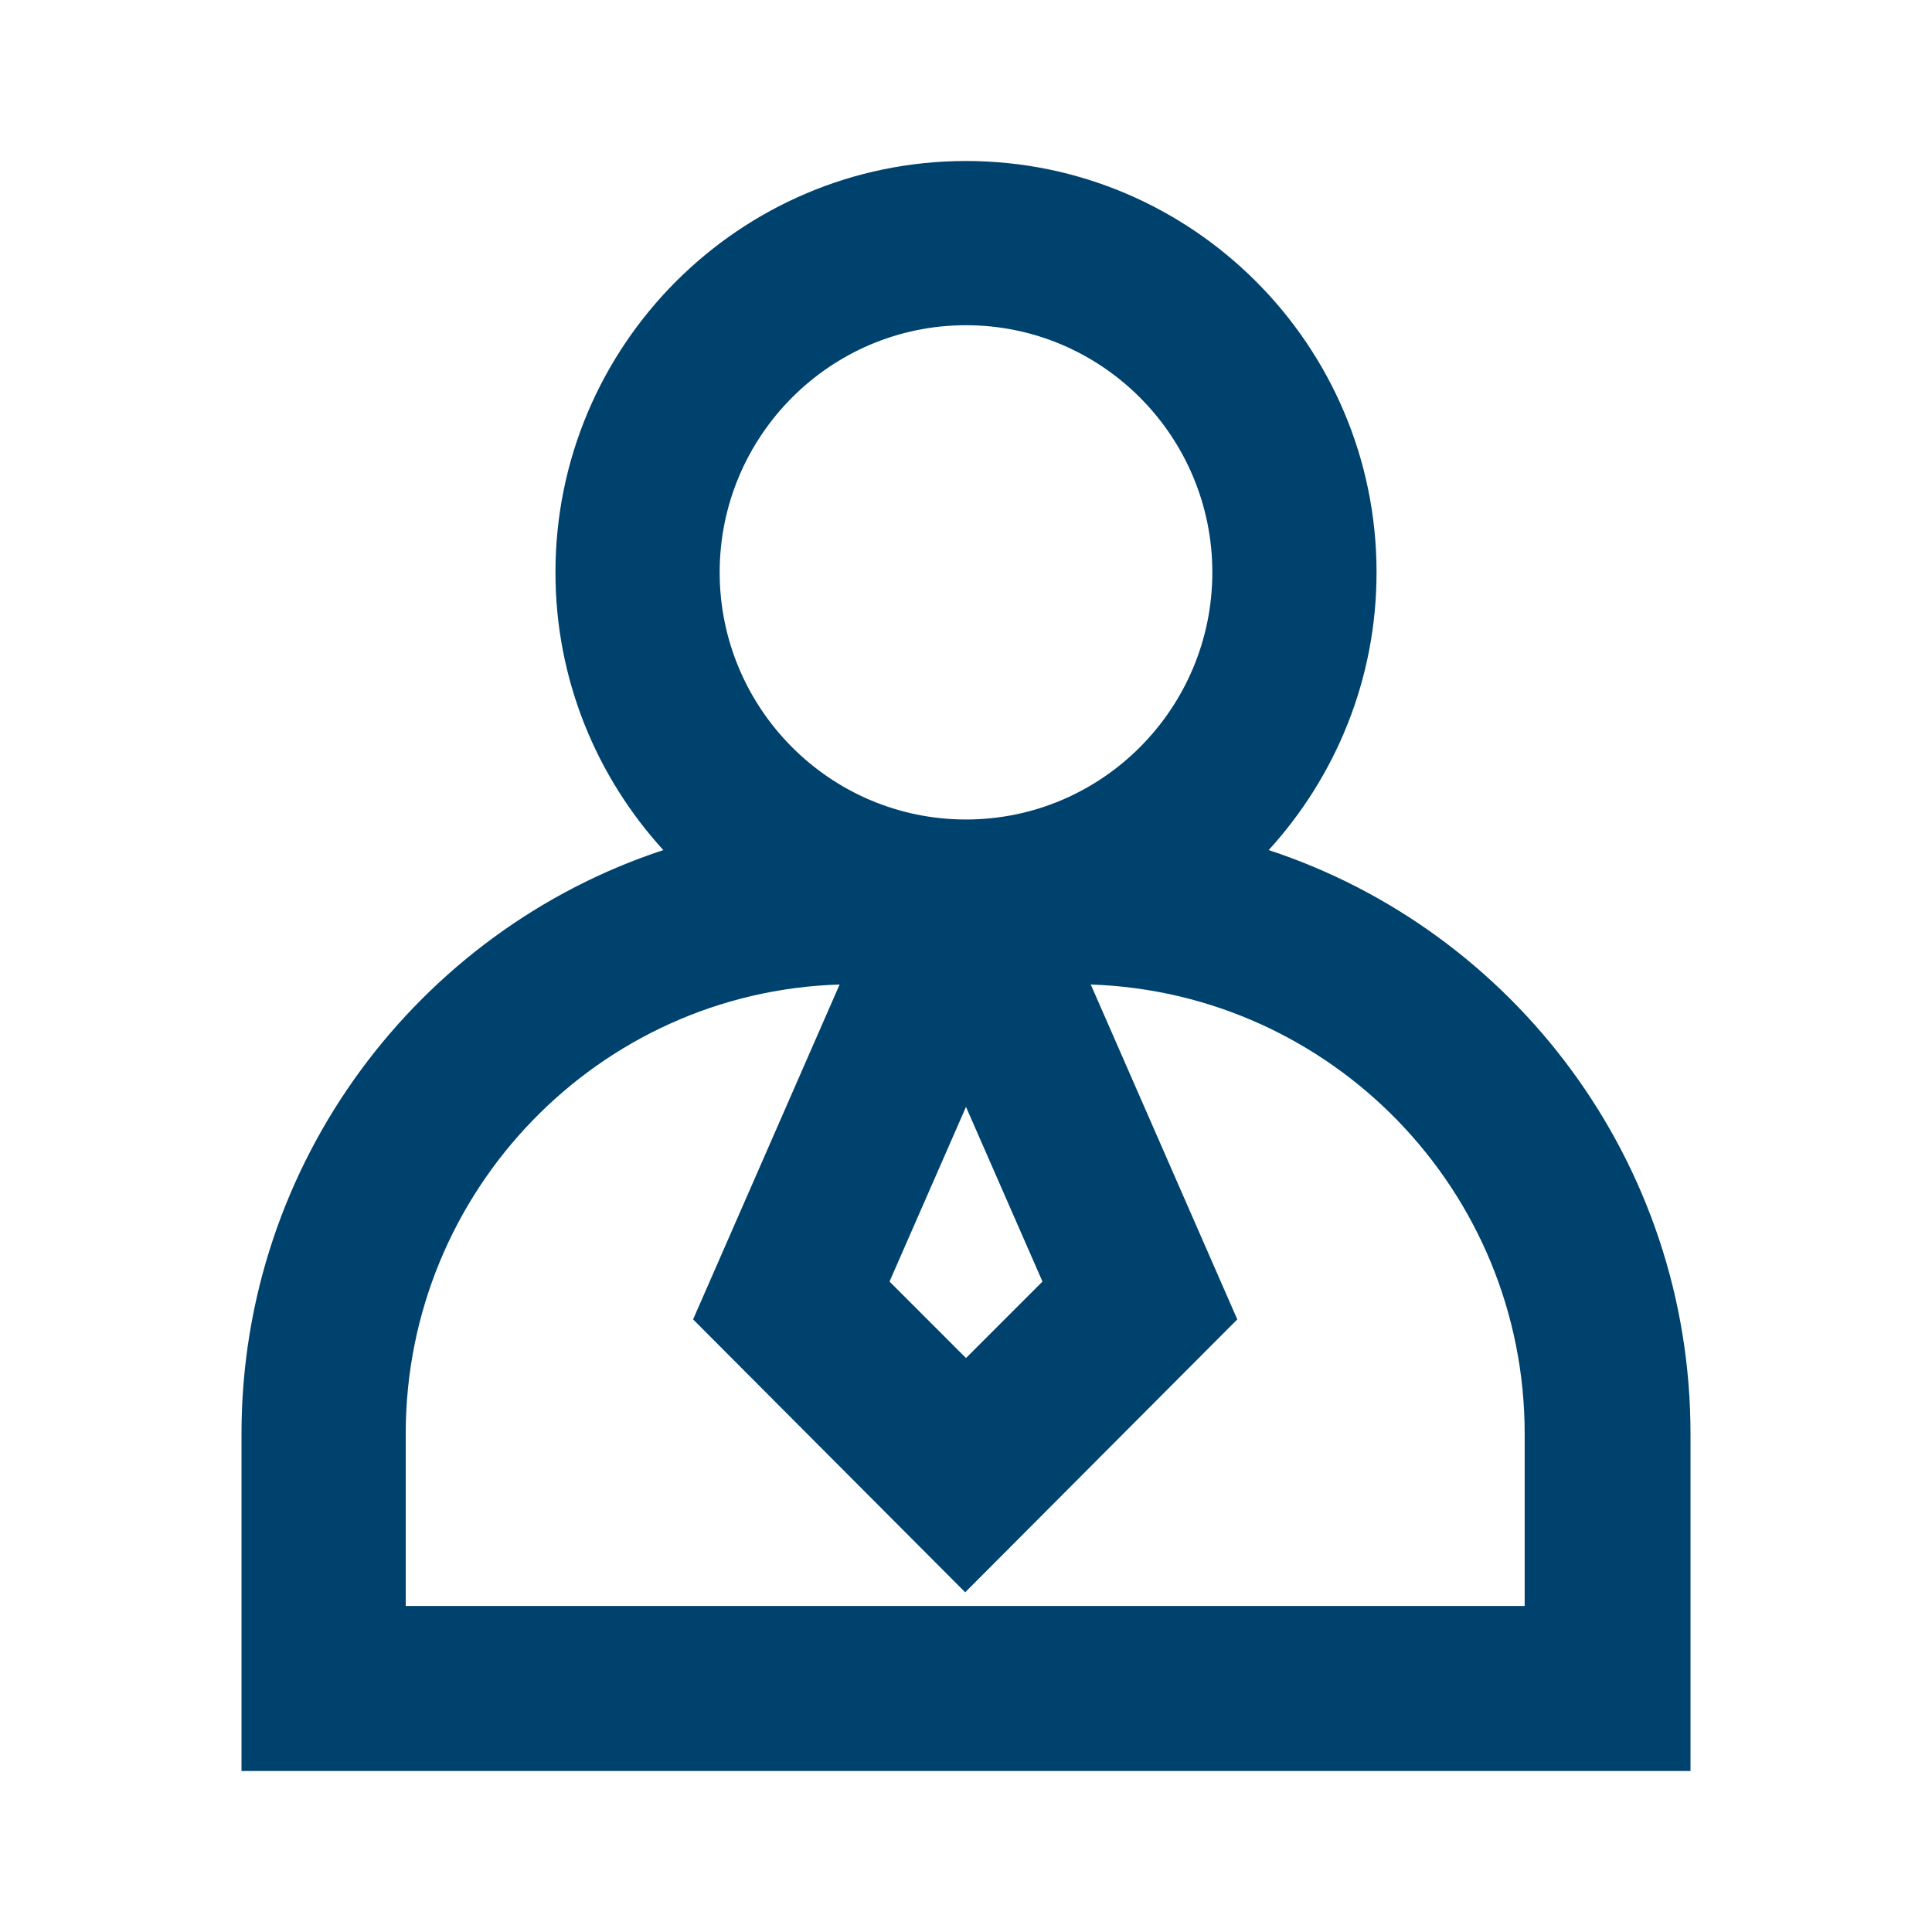 <svg width="24" height="24" viewBox="0 0 24 24" fill="none"
     xmlns="http://www.w3.org/2000/svg">
    <path d="M15.76 10.56C16.59 9.65 17.1 8.44 17.1 7.11C17.1 4.29 14.81 2 12 2C9.19 2 6.9 4.29 6.9 7.11C6.9 8.44 7.41 9.65 8.24 10.56C5.2 11.56 3 14.44 3 17.81V22H21V17.81C21 14.43 18.8 11.56 15.76 10.56ZM12 13.75L12.95 15.92L12 16.87L11.05 15.92L12 13.75ZM12 4.04C13.69 4.04 15.06 5.42 15.06 7.11C15.06 8.8 13.69 10.18 12 10.18C10.31 10.18 8.94 8.8 8.94 7.11C8.94 5.42 10.31 4.04 12 4.04ZM18.96 19.95H5.04V17.81C5.04 14.79 7.44 12.32 10.43 12.23L8.61 16.39L11.99 19.78L15.37 16.39L13.55 12.23C16.54 12.33 18.94 14.79 18.94 17.81V19.95H18.96Z"
          fill="#00426E"/>
</svg>
